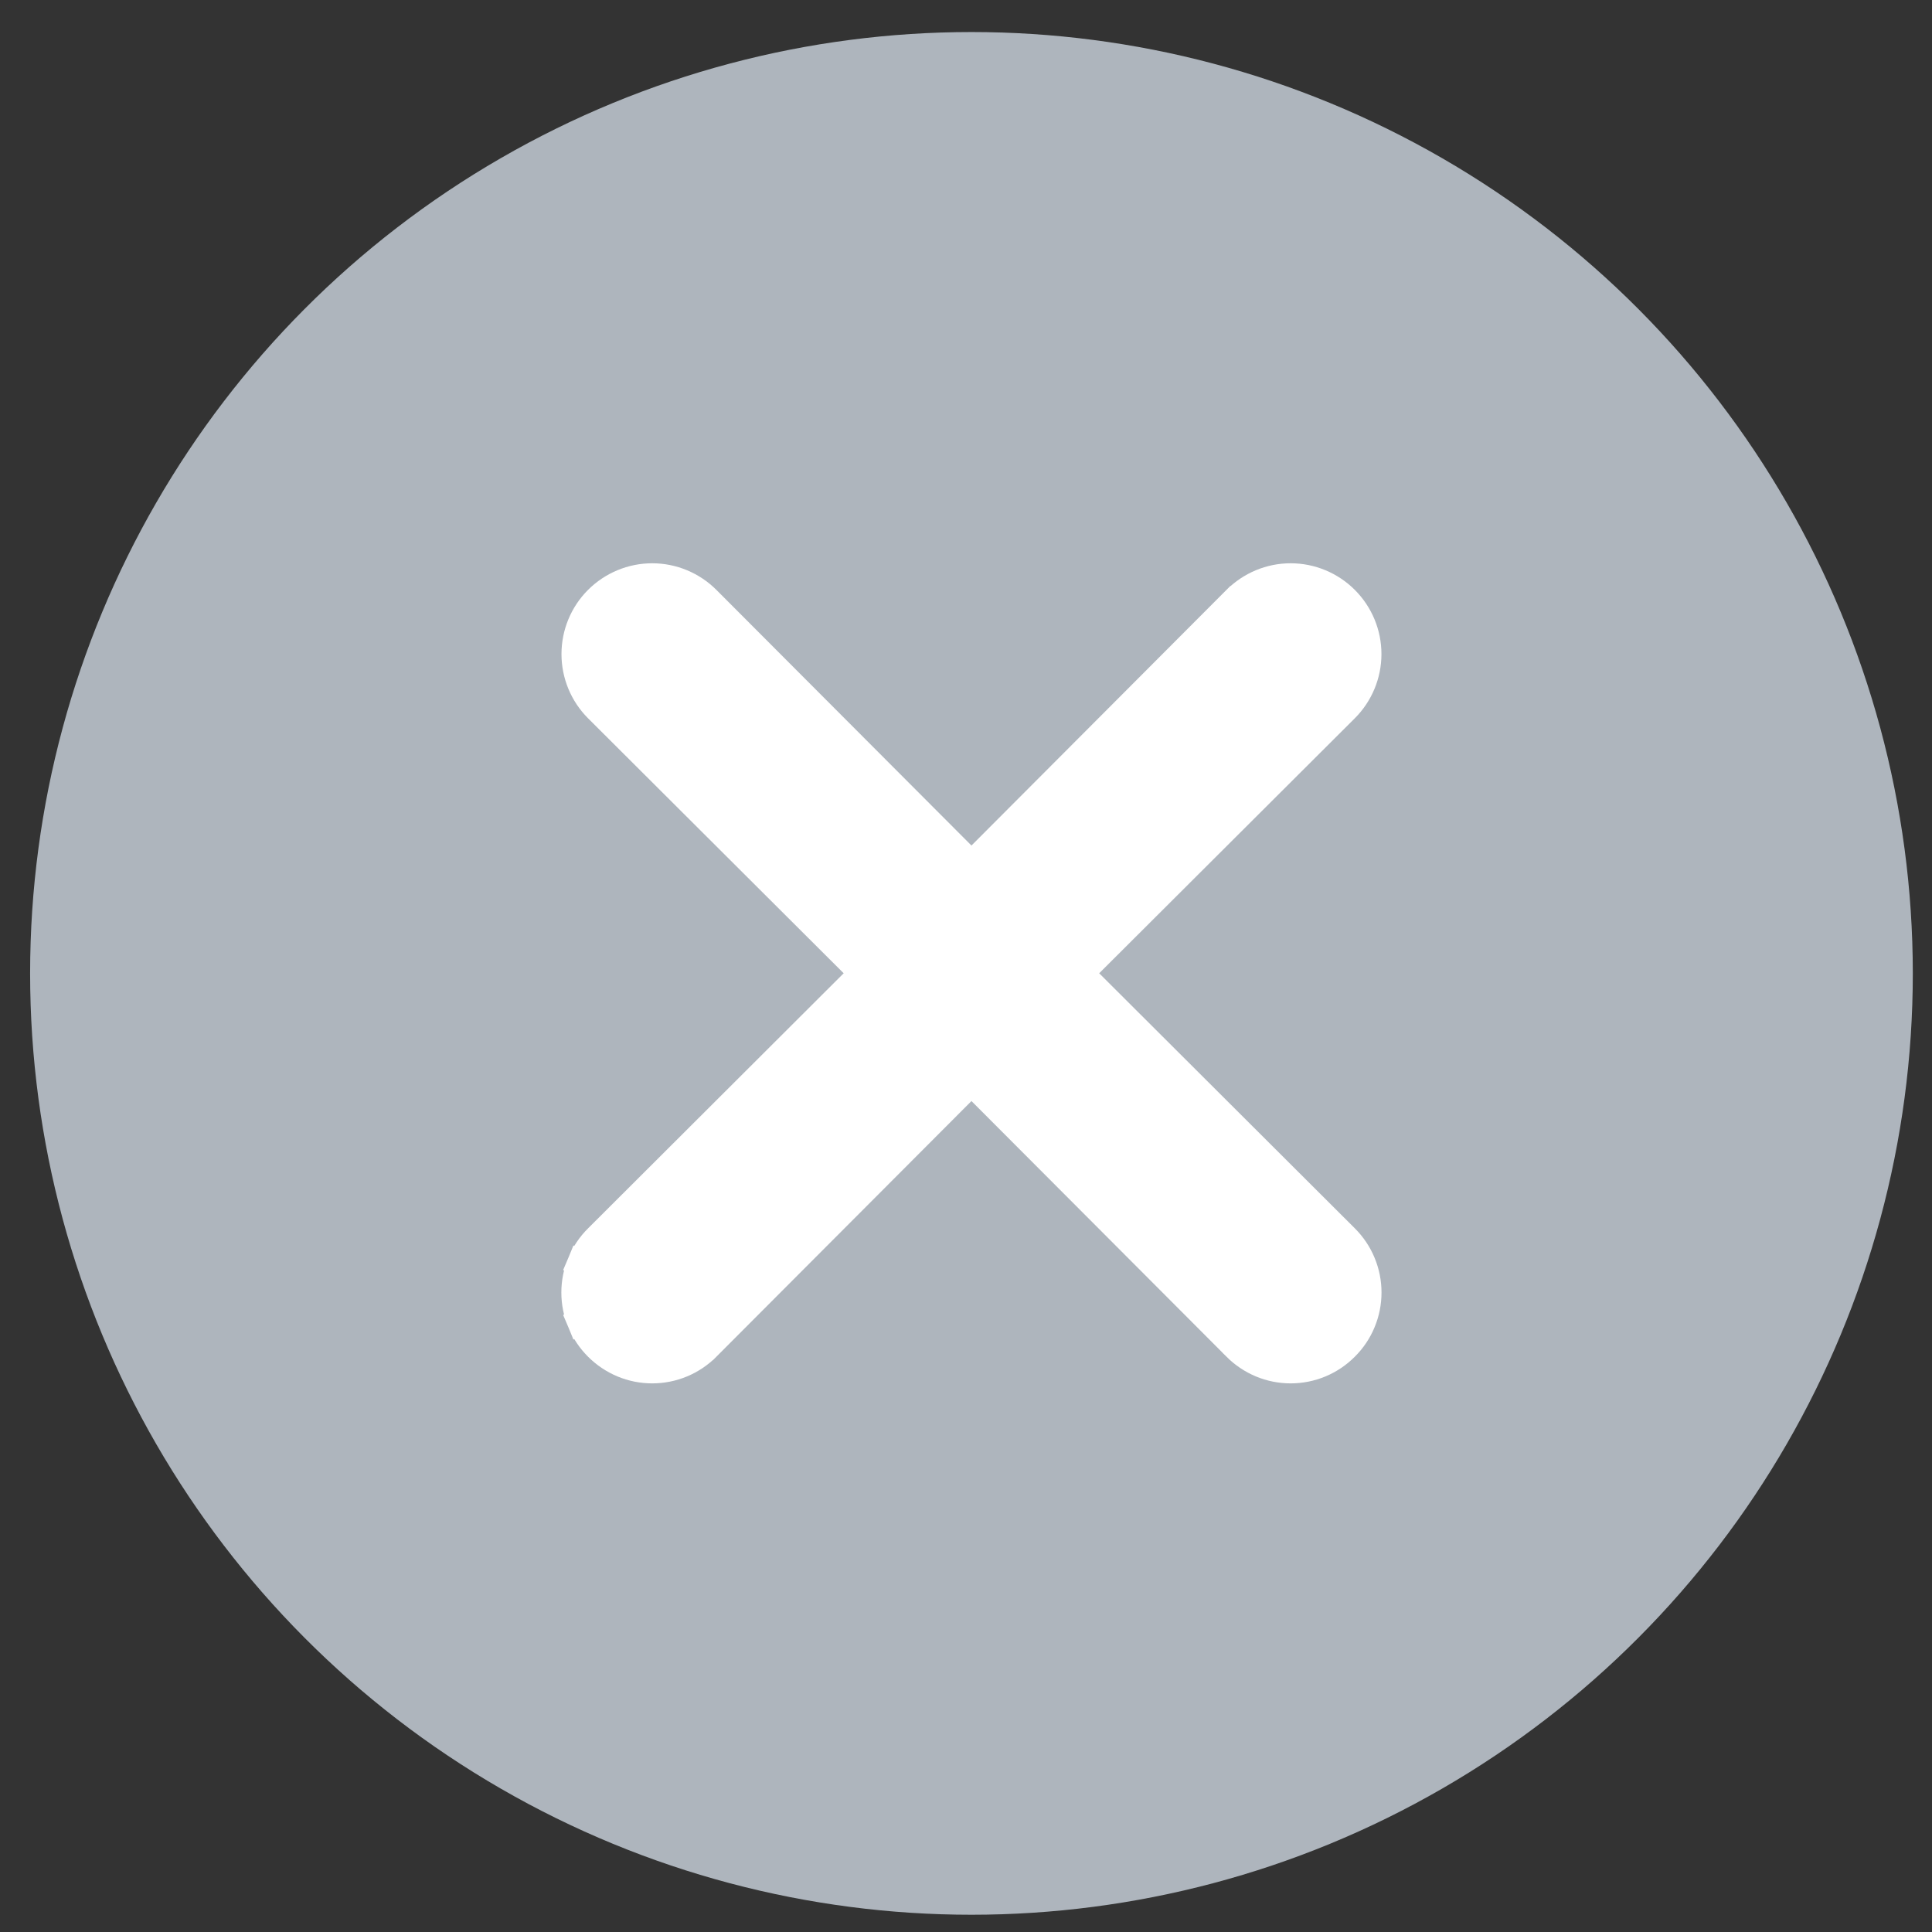 <svg width="29" height="29" viewBox="0 0 29 29" fill="none" xmlns="http://www.w3.org/2000/svg">
<rect x="0" y="0" width="29" height="29" fill="#333333" stroke="none"/>
<circle cx="14.582" cy="14.611" r="14.13" fill="#AEB5BD"/>
<path d="M16.216 14.609L20.195 10.64L20.195 10.64C20.413 10.422 20.536 10.126 20.536 9.818C20.536 9.509 20.413 9.214 20.195 8.996C19.977 8.778 19.682 8.655 19.373 8.655C19.065 8.655 18.77 8.778 18.552 8.996L18.551 8.996L14.582 12.975L10.612 8.996L10.612 8.996C10.394 8.778 10.098 8.655 9.79 8.655C9.482 8.655 9.186 8.778 8.968 8.996C8.75 9.214 8.628 9.509 8.628 9.818C8.628 10.126 8.75 10.422 8.968 10.64L8.968 10.64L12.947 14.609L8.969 18.579C8.969 18.579 8.969 18.579 8.969 18.579C8.86 18.686 8.774 18.815 8.715 18.956L8.9 19.032L8.715 18.956C8.656 19.097 8.626 19.248 8.626 19.401C8.626 19.554 8.656 19.705 8.715 19.846L8.9 19.77L8.715 19.846C8.774 19.987 8.86 20.115 8.968 20.223C9.076 20.331 9.204 20.417 9.345 20.476C9.486 20.535 9.637 20.565 9.79 20.565C9.943 20.565 10.094 20.535 10.236 20.476C10.377 20.417 10.505 20.331 10.612 20.223C10.612 20.222 10.612 20.222 10.613 20.222L14.582 16.244L18.551 20.222C18.551 20.222 18.551 20.222 18.551 20.223C18.659 20.331 18.787 20.417 18.928 20.476C19.069 20.535 19.221 20.565 19.373 20.565C19.526 20.565 19.678 20.535 19.819 20.476C19.96 20.417 20.088 20.331 20.195 20.223C20.304 20.115 20.39 19.987 20.448 19.846C20.507 19.705 20.537 19.554 20.537 19.401C20.537 19.248 20.507 19.097 20.448 18.956C20.39 18.815 20.303 18.687 20.195 18.579C20.195 18.579 20.195 18.579 20.195 18.579L16.216 14.609Z" fill="white" stroke="white" stroke-width="0.4"/>
</svg>
